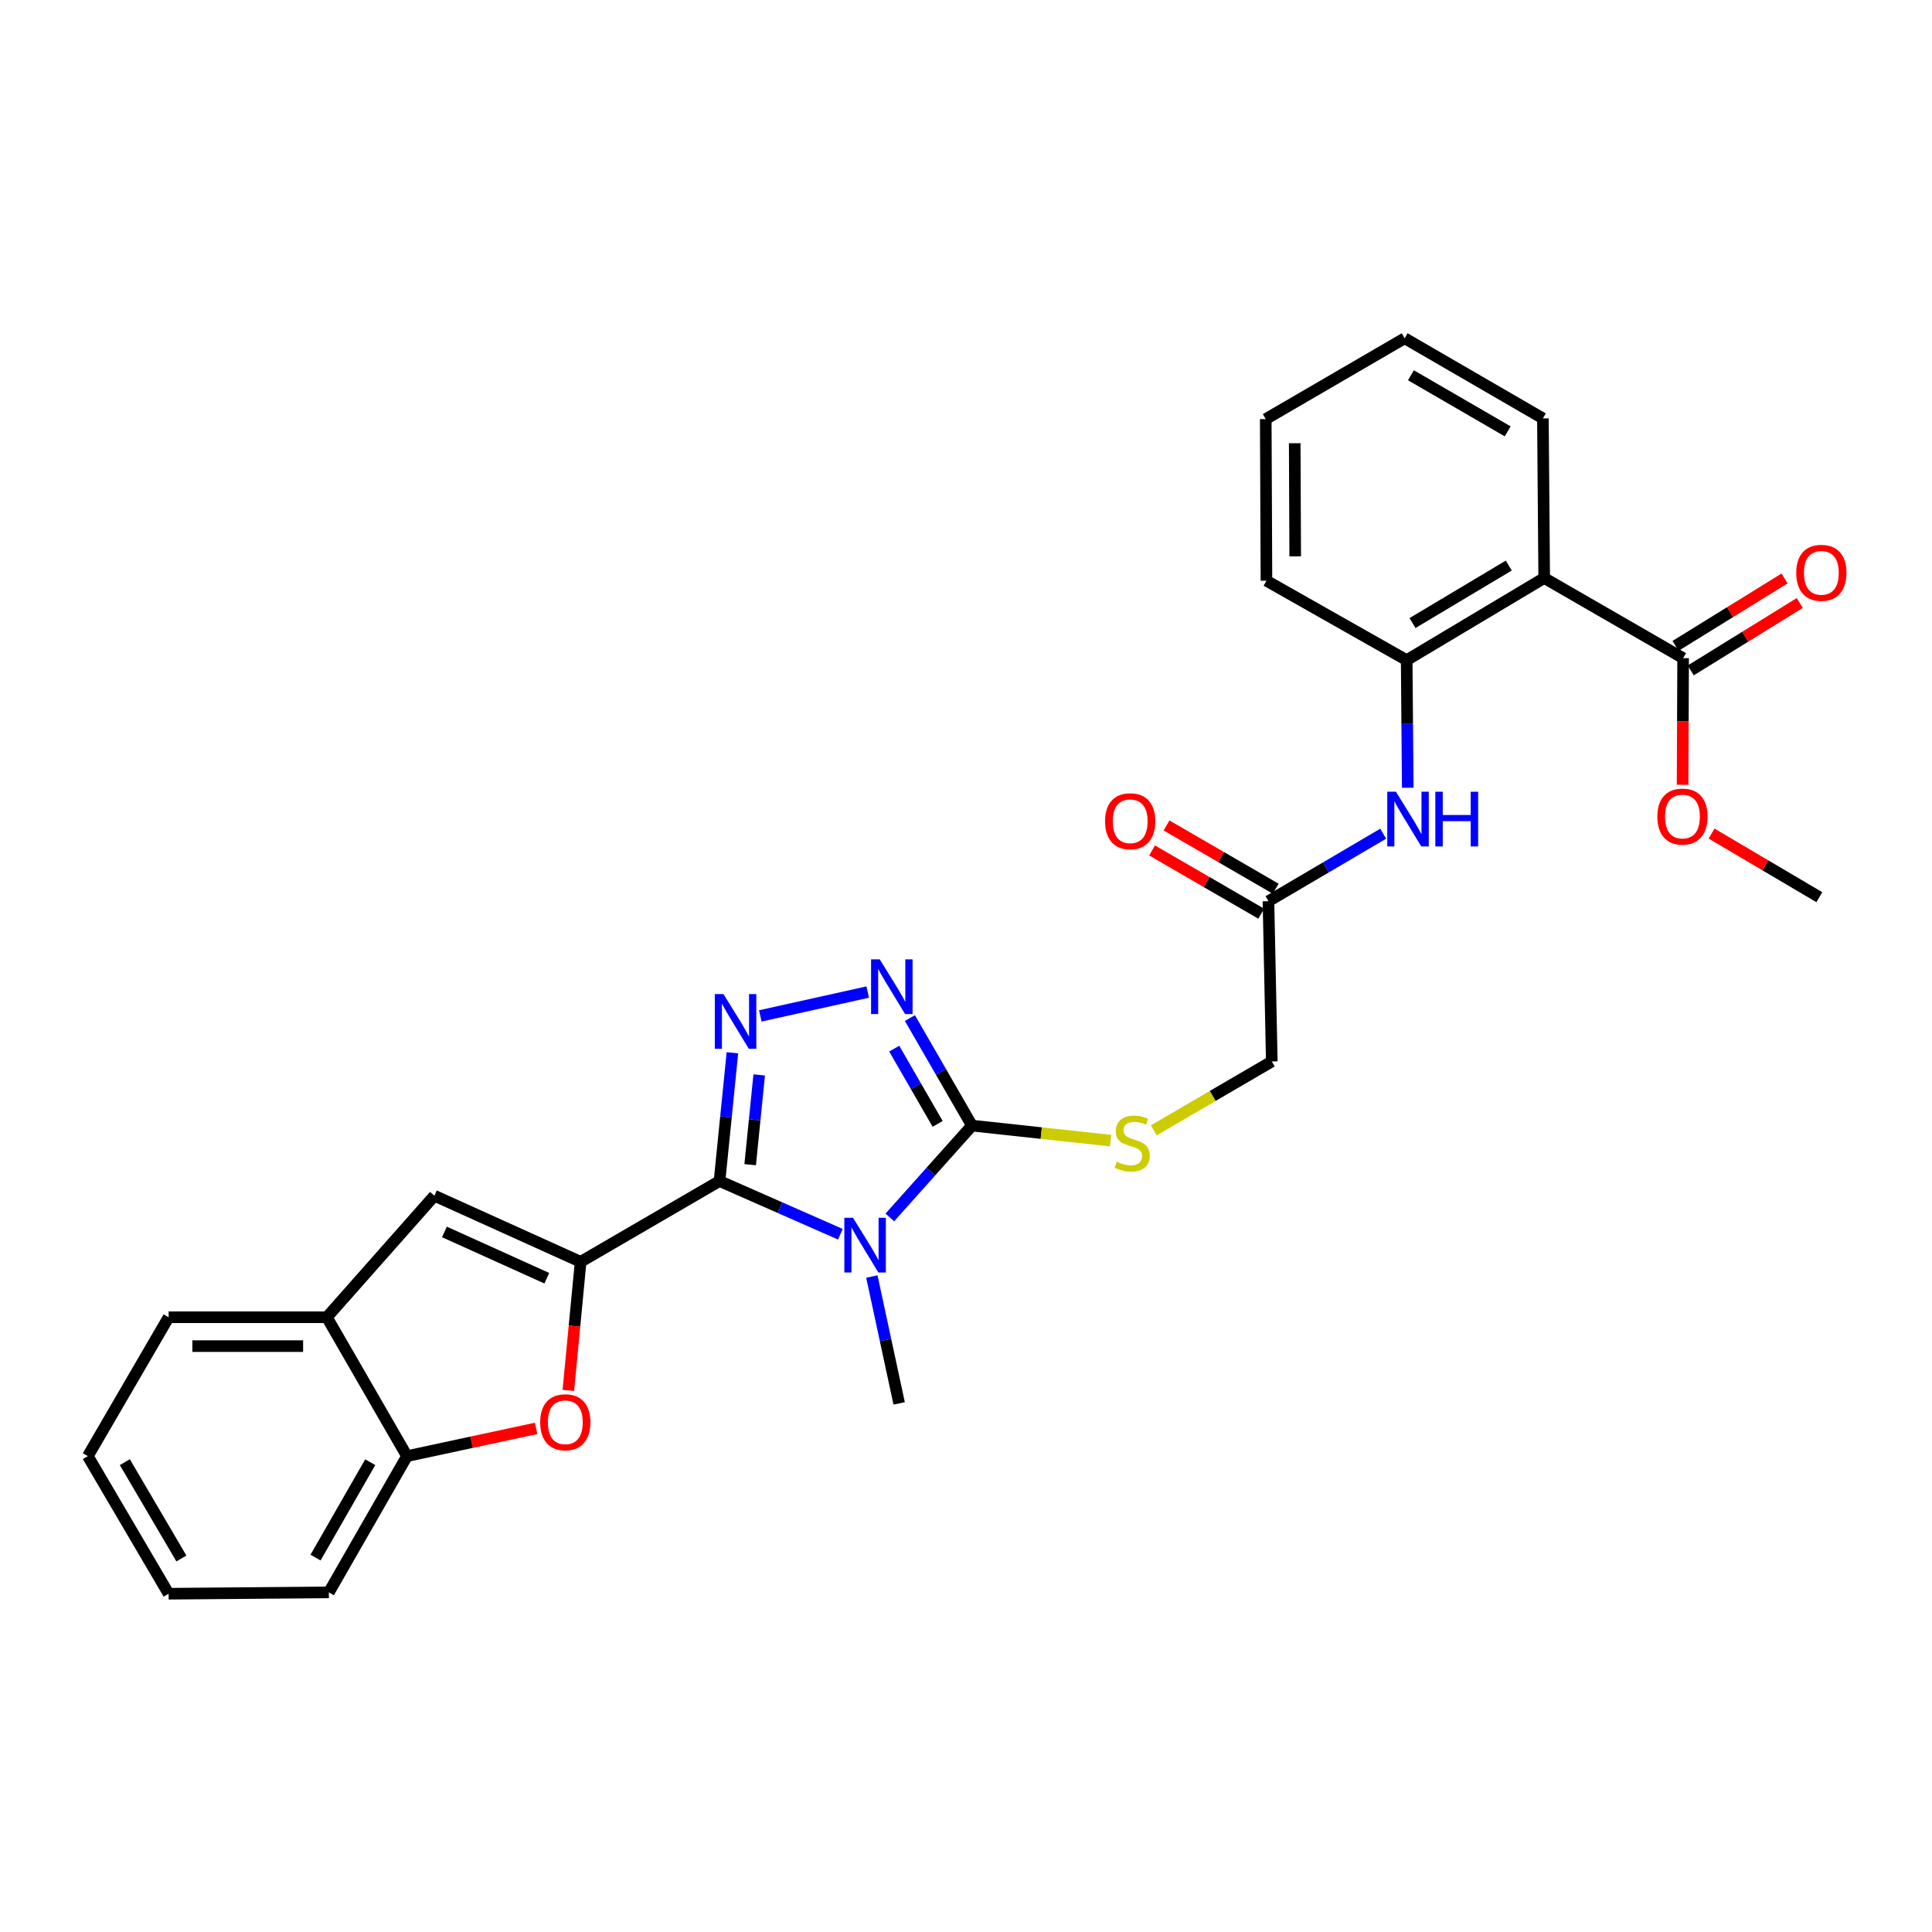 <?xml version='1.0' encoding='iso-8859-1'?>
<svg version='1.1' baseProfile='full'
              xmlns='http://www.w3.org/2000/svg'
                      xmlns:rdkit='http://www.rdkit.org/xml'
                      xmlns:xlink='http://www.w3.org/1999/xlink'
                  xml:space='preserve'
width='1000px' height='1000px' viewBox='0 0 1000 1000'>
<!-- END OF HEADER -->
<rect style='opacity:1.0;fill:#FFFFFF;stroke:none' width='1000' height='1000' x='0' y='0'> </rect>
<path class='bond-0' d='M 372.425,611.3 L 403.699,625.07' style='fill:none;fill-rule:evenodd;stroke:#000000;stroke-width:6px;stroke-linecap:butt;stroke-linejoin:miter;stroke-opacity:1' />
<path class='bond-0' d='M 403.699,625.07 L 434.973,638.84' style='fill:none;fill-rule:evenodd;stroke:#0000FF;stroke-width:6px;stroke-linecap:butt;stroke-linejoin:miter;stroke-opacity:1' />
<path class='bond-1' d='M 372.425,611.3 L 300.532,653.123' style='fill:none;fill-rule:evenodd;stroke:#000000;stroke-width:6px;stroke-linecap:butt;stroke-linejoin:miter;stroke-opacity:1' />
<path class='bond-2' d='M 372.425,611.3 L 375.759,578.11' style='fill:none;fill-rule:evenodd;stroke:#000000;stroke-width:6px;stroke-linecap:butt;stroke-linejoin:miter;stroke-opacity:1' />
<path class='bond-2' d='M 375.759,578.11 L 379.094,544.92' style='fill:none;fill-rule:evenodd;stroke:#0000FF;stroke-width:6px;stroke-linecap:butt;stroke-linejoin:miter;stroke-opacity:1' />
<path class='bond-2' d='M 388.29,602.837 L 390.624,579.603' style='fill:none;fill-rule:evenodd;stroke:#000000;stroke-width:6px;stroke-linecap:butt;stroke-linejoin:miter;stroke-opacity:1' />
<path class='bond-2' d='M 390.624,579.603 L 392.958,556.37' style='fill:none;fill-rule:evenodd;stroke:#0000FF;stroke-width:6px;stroke-linecap:butt;stroke-linejoin:miter;stroke-opacity:1' />
<path class='bond-3' d='M 460.585,630.141 L 481.833,606.374' style='fill:none;fill-rule:evenodd;stroke:#0000FF;stroke-width:6px;stroke-linecap:butt;stroke-linejoin:miter;stroke-opacity:1' />
<path class='bond-3' d='M 481.833,606.374 L 503.081,582.608' style='fill:none;fill-rule:evenodd;stroke:#000000;stroke-width:6px;stroke-linecap:butt;stroke-linejoin:miter;stroke-opacity:1' />
<path class='bond-18' d='M 451.27,660.73 L 458.339,693.562' style='fill:none;fill-rule:evenodd;stroke:#0000FF;stroke-width:6px;stroke-linecap:butt;stroke-linejoin:miter;stroke-opacity:1' />
<path class='bond-18' d='M 458.339,693.562 L 465.408,726.394' style='fill:none;fill-rule:evenodd;stroke:#000000;stroke-width:6px;stroke-linecap:butt;stroke-linejoin:miter;stroke-opacity:1' />
<path class='bond-5' d='M 300.532,653.123 L 297.349,686.4' style='fill:none;fill-rule:evenodd;stroke:#000000;stroke-width:6px;stroke-linecap:butt;stroke-linejoin:miter;stroke-opacity:1' />
<path class='bond-5' d='M 297.349,686.4 L 294.167,719.676' style='fill:none;fill-rule:evenodd;stroke:#FF0000;stroke-width:6px;stroke-linecap:butt;stroke-linejoin:miter;stroke-opacity:1' />
<path class='bond-6' d='M 300.532,653.123 L 224.838,618.903' style='fill:none;fill-rule:evenodd;stroke:#000000;stroke-width:6px;stroke-linecap:butt;stroke-linejoin:miter;stroke-opacity:1' />
<path class='bond-6' d='M 283.024,661.603 L 230.038,637.649' style='fill:none;fill-rule:evenodd;stroke:#000000;stroke-width:6px;stroke-linecap:butt;stroke-linejoin:miter;stroke-opacity:1' />
<path class='bond-4' d='M 393.536,525.838 L 449.123,513.488' style='fill:none;fill-rule:evenodd;stroke:#0000FF;stroke-width:6px;stroke-linecap:butt;stroke-linejoin:miter;stroke-opacity:1' />
<path class='bond-13' d='M 503.081,582.608 L 538.968,586.494' style='fill:none;fill-rule:evenodd;stroke:#000000;stroke-width:6px;stroke-linecap:butt;stroke-linejoin:miter;stroke-opacity:1' />
<path class='bond-13' d='M 538.968,586.494 L 574.855,590.379' style='fill:none;fill-rule:evenodd;stroke:#CCCC00;stroke-width:6px;stroke-linecap:butt;stroke-linejoin:miter;stroke-opacity:1' />
<path class='bond-29' d='M 503.081,582.608 L 487.026,554.779' style='fill:none;fill-rule:evenodd;stroke:#000000;stroke-width:6px;stroke-linecap:butt;stroke-linejoin:miter;stroke-opacity:1' />
<path class='bond-29' d='M 487.026,554.779 L 470.972,526.95' style='fill:none;fill-rule:evenodd;stroke:#0000FF;stroke-width:6px;stroke-linecap:butt;stroke-linejoin:miter;stroke-opacity:1' />
<path class='bond-29' d='M 485.324,581.725 L 474.086,562.244' style='fill:none;fill-rule:evenodd;stroke:#000000;stroke-width:6px;stroke-linecap:butt;stroke-linejoin:miter;stroke-opacity:1' />
<path class='bond-29' d='M 474.086,562.244 L 462.848,542.764' style='fill:none;fill-rule:evenodd;stroke:#0000FF;stroke-width:6px;stroke-linecap:butt;stroke-linejoin:miter;stroke-opacity:1' />
<path class='bond-11' d='M 277.502,739.324 L 244.082,746.508' style='fill:none;fill-rule:evenodd;stroke:#FF0000;stroke-width:6px;stroke-linecap:butt;stroke-linejoin:miter;stroke-opacity:1' />
<path class='bond-11' d='M 244.082,746.508 L 210.662,753.692' style='fill:none;fill-rule:evenodd;stroke:#000000;stroke-width:6px;stroke-linecap:butt;stroke-linejoin:miter;stroke-opacity:1' />
<path class='bond-12' d='M 224.838,618.903 L 169.18,681.807' style='fill:none;fill-rule:evenodd;stroke:#000000;stroke-width:6px;stroke-linecap:butt;stroke-linejoin:miter;stroke-opacity:1' />
<path class='bond-7' d='M 799.276,299.178 L 728.096,341.698' style='fill:none;fill-rule:evenodd;stroke:#000000;stroke-width:6px;stroke-linecap:butt;stroke-linejoin:miter;stroke-opacity:1' />
<path class='bond-7' d='M 780.937,292.731 L 731.112,322.494' style='fill:none;fill-rule:evenodd;stroke:#000000;stroke-width:6px;stroke-linecap:butt;stroke-linejoin:miter;stroke-opacity:1' />
<path class='bond-9' d='M 799.276,299.178 L 871.185,340.66' style='fill:none;fill-rule:evenodd;stroke:#000000;stroke-width:6px;stroke-linecap:butt;stroke-linejoin:miter;stroke-opacity:1' />
<path class='bond-20' d='M 799.276,299.178 L 798.603,216.57' style='fill:none;fill-rule:evenodd;stroke:#000000;stroke-width:6px;stroke-linecap:butt;stroke-linejoin:miter;stroke-opacity:1' />
<path class='bond-8' d='M 728.096,341.698 L 728.373,374.719' style='fill:none;fill-rule:evenodd;stroke:#000000;stroke-width:6px;stroke-linecap:butt;stroke-linejoin:miter;stroke-opacity:1' />
<path class='bond-8' d='M 728.373,374.719 L 728.65,407.741' style='fill:none;fill-rule:evenodd;stroke:#0000FF;stroke-width:6px;stroke-linecap:butt;stroke-linejoin:miter;stroke-opacity:1' />
<path class='bond-21' d='M 728.096,341.698 L 655.515,300.581' style='fill:none;fill-rule:evenodd;stroke:#000000;stroke-width:6px;stroke-linecap:butt;stroke-linejoin:miter;stroke-opacity:1' />
<path class='bond-15' d='M 875.114,347.013 L 903.335,329.561' style='fill:none;fill-rule:evenodd;stroke:#000000;stroke-width:6px;stroke-linecap:butt;stroke-linejoin:miter;stroke-opacity:1' />
<path class='bond-15' d='M 903.335,329.561 L 931.555,312.108' style='fill:none;fill-rule:evenodd;stroke:#FF0000;stroke-width:6px;stroke-linecap:butt;stroke-linejoin:miter;stroke-opacity:1' />
<path class='bond-15' d='M 867.256,334.307 L 895.477,316.854' style='fill:none;fill-rule:evenodd;stroke:#000000;stroke-width:6px;stroke-linecap:butt;stroke-linejoin:miter;stroke-opacity:1' />
<path class='bond-15' d='M 895.477,316.854 L 923.697,299.402' style='fill:none;fill-rule:evenodd;stroke:#FF0000;stroke-width:6px;stroke-linecap:butt;stroke-linejoin:miter;stroke-opacity:1' />
<path class='bond-19' d='M 871.185,340.66 L 871.046,373.432' style='fill:none;fill-rule:evenodd;stroke:#000000;stroke-width:6px;stroke-linecap:butt;stroke-linejoin:miter;stroke-opacity:1' />
<path class='bond-19' d='M 871.046,373.432 L 870.906,406.203' style='fill:none;fill-rule:evenodd;stroke:#FF0000;stroke-width:6px;stroke-linecap:butt;stroke-linejoin:miter;stroke-opacity:1' />
<path class='bond-10' d='M 715.95,431.51 L 686.251,448.985' style='fill:none;fill-rule:evenodd;stroke:#0000FF;stroke-width:6px;stroke-linecap:butt;stroke-linejoin:miter;stroke-opacity:1' />
<path class='bond-10' d='M 686.251,448.985 L 656.552,466.461' style='fill:none;fill-rule:evenodd;stroke:#000000;stroke-width:6px;stroke-linecap:butt;stroke-linejoin:miter;stroke-opacity:1' />
<path class='bond-22' d='M 210.662,753.692 L 170.217,824.215' style='fill:none;fill-rule:evenodd;stroke:#000000;stroke-width:6px;stroke-linecap:butt;stroke-linejoin:miter;stroke-opacity:1' />
<path class='bond-22' d='M 191.636,756.838 L 163.324,806.204' style='fill:none;fill-rule:evenodd;stroke:#000000;stroke-width:6px;stroke-linecap:butt;stroke-linejoin:miter;stroke-opacity:1' />
<path class='bond-30' d='M 210.662,753.692 L 169.18,681.807' style='fill:none;fill-rule:evenodd;stroke:#000000;stroke-width:6px;stroke-linecap:butt;stroke-linejoin:miter;stroke-opacity:1' />
<path class='bond-23' d='M 169.18,681.807 L 87.277,681.807' style='fill:none;fill-rule:evenodd;stroke:#000000;stroke-width:6px;stroke-linecap:butt;stroke-linejoin:miter;stroke-opacity:1' />
<path class='bond-23' d='M 156.894,696.747 L 99.563,696.747' style='fill:none;fill-rule:evenodd;stroke:#000000;stroke-width:6px;stroke-linecap:butt;stroke-linejoin:miter;stroke-opacity:1' />
<path class='bond-17' d='M 597.192,585.068 L 627.735,567.243' style='fill:none;fill-rule:evenodd;stroke:#CCCC00;stroke-width:6px;stroke-linecap:butt;stroke-linejoin:miter;stroke-opacity:1' />
<path class='bond-17' d='M 627.735,567.243 L 658.279,549.417' style='fill:none;fill-rule:evenodd;stroke:#000000;stroke-width:6px;stroke-linecap:butt;stroke-linejoin:miter;stroke-opacity:1' />
<path class='bond-14' d='M 656.552,466.461 L 658.279,549.417' style='fill:none;fill-rule:evenodd;stroke:#000000;stroke-width:6px;stroke-linecap:butt;stroke-linejoin:miter;stroke-opacity:1' />
<path class='bond-16' d='M 660.297,459.997 L 632.046,443.629' style='fill:none;fill-rule:evenodd;stroke:#000000;stroke-width:6px;stroke-linecap:butt;stroke-linejoin:miter;stroke-opacity:1' />
<path class='bond-16' d='M 632.046,443.629 L 603.796,427.261' style='fill:none;fill-rule:evenodd;stroke:#FF0000;stroke-width:6px;stroke-linecap:butt;stroke-linejoin:miter;stroke-opacity:1' />
<path class='bond-16' d='M 652.807,472.924 L 624.557,456.556' style='fill:none;fill-rule:evenodd;stroke:#000000;stroke-width:6px;stroke-linecap:butt;stroke-linejoin:miter;stroke-opacity:1' />
<path class='bond-16' d='M 624.557,456.556 L 596.306,440.188' style='fill:none;fill-rule:evenodd;stroke:#FF0000;stroke-width:6px;stroke-linecap:butt;stroke-linejoin:miter;stroke-opacity:1' />
<path class='bond-24' d='M 885.893,431.457 L 913.792,447.921' style='fill:none;fill-rule:evenodd;stroke:#FF0000;stroke-width:6px;stroke-linecap:butt;stroke-linejoin:miter;stroke-opacity:1' />
<path class='bond-24' d='M 913.792,447.921 L 941.692,464.386' style='fill:none;fill-rule:evenodd;stroke:#000000;stroke-width:6px;stroke-linecap:butt;stroke-linejoin:miter;stroke-opacity:1' />
<path class='bond-32' d='M 798.603,216.57 L 727.059,175.088' style='fill:none;fill-rule:evenodd;stroke:#000000;stroke-width:6px;stroke-linecap:butt;stroke-linejoin:miter;stroke-opacity:1' />
<path class='bond-32' d='M 780.378,223.272 L 730.297,194.234' style='fill:none;fill-rule:evenodd;stroke:#000000;stroke-width:6px;stroke-linecap:butt;stroke-linejoin:miter;stroke-opacity:1' />
<path class='bond-26' d='M 655.515,300.581 L 655.149,216.927' style='fill:none;fill-rule:evenodd;stroke:#000000;stroke-width:6px;stroke-linecap:butt;stroke-linejoin:miter;stroke-opacity:1' />
<path class='bond-26' d='M 670.399,287.967 L 670.144,229.41' style='fill:none;fill-rule:evenodd;stroke:#000000;stroke-width:6px;stroke-linecap:butt;stroke-linejoin:miter;stroke-opacity:1' />
<path class='bond-27' d='M 170.217,824.215 L 87.277,824.912' style='fill:none;fill-rule:evenodd;stroke:#000000;stroke-width:6px;stroke-linecap:butt;stroke-linejoin:miter;stroke-opacity:1' />
<path class='bond-28' d='M 87.277,681.807 L 45.455,753.692' style='fill:none;fill-rule:evenodd;stroke:#000000;stroke-width:6px;stroke-linecap:butt;stroke-linejoin:miter;stroke-opacity:1' />
<path class='bond-25' d='M 727.059,175.088 L 655.149,216.927' style='fill:none;fill-rule:evenodd;stroke:#000000;stroke-width:6px;stroke-linecap:butt;stroke-linejoin:miter;stroke-opacity:1' />
<path class='bond-31' d='M 87.277,824.912 L 45.455,753.692' style='fill:none;fill-rule:evenodd;stroke:#000000;stroke-width:6px;stroke-linecap:butt;stroke-linejoin:miter;stroke-opacity:1' />
<path class='bond-31' d='M 93.886,806.664 L 64.611,756.81' style='fill:none;fill-rule:evenodd;stroke:#000000;stroke-width:6px;stroke-linecap:butt;stroke-linejoin:miter;stroke-opacity:1' />
<path  class='atom-1' d='M 441.511 630.315
L 450.791 645.315
Q 451.711 646.795, 453.191 649.475
Q 454.671 652.155, 454.751 652.315
L 454.751 630.315
L 458.511 630.315
L 458.511 658.635
L 454.631 658.635
L 444.671 642.235
Q 443.511 640.315, 442.271 638.115
Q 441.071 635.915, 440.711 635.235
L 440.711 658.635
L 437.031 658.635
L 437.031 630.315
L 441.511 630.315
' fill='#0000FF'/>
<path  class='atom-3' d='M 374.465 514.524
L 383.745 529.524
Q 384.665 531.004, 386.145 533.684
Q 387.625 536.364, 387.705 536.524
L 387.705 514.524
L 391.465 514.524
L 391.465 542.844
L 387.585 542.844
L 377.625 526.444
Q 376.465 524.524, 375.225 522.324
Q 374.025 520.124, 373.665 519.444
L 373.665 542.844
L 369.985 542.844
L 369.985 514.524
L 374.465 514.524
' fill='#0000FF'/>
<path  class='atom-5' d='M 455.346 496.555
L 464.626 511.555
Q 465.546 513.035, 467.026 515.715
Q 468.506 518.395, 468.586 518.555
L 468.586 496.555
L 472.346 496.555
L 472.346 524.875
L 468.466 524.875
L 458.506 508.475
Q 457.346 506.555, 456.106 504.355
Q 454.906 502.155, 454.546 501.475
L 454.546 524.875
L 450.866 524.875
L 450.866 496.555
L 455.346 496.555
' fill='#0000FF'/>
<path  class='atom-6' d='M 279.598 736.159
Q 279.598 729.359, 282.958 725.559
Q 286.318 721.759, 292.598 721.759
Q 298.878 721.759, 302.238 725.559
Q 305.598 729.359, 305.598 736.159
Q 305.598 743.039, 302.198 746.959
Q 298.798 750.839, 292.598 750.839
Q 286.358 750.839, 282.958 746.959
Q 279.598 743.079, 279.598 736.159
M 292.598 747.639
Q 296.918 747.639, 299.238 744.759
Q 301.598 741.839, 301.598 736.159
Q 301.598 730.599, 299.238 727.799
Q 296.918 724.959, 292.598 724.959
Q 288.278 724.959, 285.918 727.759
Q 283.598 730.559, 283.598 736.159
Q 283.598 741.879, 285.918 744.759
Q 288.278 747.639, 292.598 747.639
' fill='#FF0000'/>
<path  class='atom-11' d='M 722.525 409.797
L 731.805 424.797
Q 732.725 426.277, 734.205 428.957
Q 735.685 431.637, 735.765 431.797
L 735.765 409.797
L 739.525 409.797
L 739.525 438.117
L 735.645 438.117
L 725.685 421.717
Q 724.525 419.797, 723.285 417.597
Q 722.085 415.397, 721.725 414.717
L 721.725 438.117
L 718.045 438.117
L 718.045 409.797
L 722.525 409.797
' fill='#0000FF'/>
<path  class='atom-11' d='M 742.925 409.797
L 746.765 409.797
L 746.765 421.837
L 761.245 421.837
L 761.245 409.797
L 765.085 409.797
L 765.085 438.117
L 761.245 438.117
L 761.245 425.037
L 746.765 425.037
L 746.765 438.117
L 742.925 438.117
L 742.925 409.797
' fill='#0000FF'/>
<path  class='atom-14' d='M 578.02 601.308
Q 578.34 601.428, 579.66 601.988
Q 580.98 602.548, 582.42 602.908
Q 583.9 603.228, 585.34 603.228
Q 588.02 603.228, 589.58 601.948
Q 591.14 600.628, 591.14 598.348
Q 591.14 596.788, 590.34 595.828
Q 589.58 594.868, 588.38 594.348
Q 587.18 593.828, 585.18 593.228
Q 582.66 592.468, 581.14 591.748
Q 579.66 591.028, 578.58 589.508
Q 577.54 587.988, 577.54 585.428
Q 577.54 581.868, 579.94 579.668
Q 582.38 577.468, 587.18 577.468
Q 590.46 577.468, 594.18 579.028
L 593.26 582.108
Q 589.86 580.708, 587.3 580.708
Q 584.54 580.708, 583.02 581.868
Q 581.5 582.988, 581.54 584.948
Q 581.54 586.468, 582.3 587.388
Q 583.1 588.308, 584.22 588.828
Q 585.38 589.348, 587.3 589.948
Q 589.86 590.748, 591.38 591.548
Q 592.9 592.348, 593.98 593.988
Q 595.1 595.588, 595.1 598.348
Q 595.1 602.268, 592.46 604.388
Q 589.86 606.468, 585.5 606.468
Q 582.98 606.468, 581.06 605.908
Q 579.18 605.388, 576.94 604.468
L 578.02 601.308
' fill='#CCCC00'/>
<path  class='atom-16' d='M 929.729 296.494
Q 929.729 289.694, 933.089 285.894
Q 936.449 282.094, 942.729 282.094
Q 949.009 282.094, 952.369 285.894
Q 955.729 289.694, 955.729 296.494
Q 955.729 303.374, 952.329 307.294
Q 948.929 311.174, 942.729 311.174
Q 936.489 311.174, 933.089 307.294
Q 929.729 303.414, 929.729 296.494
M 942.729 307.974
Q 947.049 307.974, 949.369 305.094
Q 951.729 302.174, 951.729 296.494
Q 951.729 290.934, 949.369 288.134
Q 947.049 285.294, 942.729 285.294
Q 938.409 285.294, 936.049 288.094
Q 933.729 290.894, 933.729 296.494
Q 933.729 302.214, 936.049 305.094
Q 938.409 307.974, 942.729 307.974
' fill='#FF0000'/>
<path  class='atom-17' d='M 571.983 425.075
Q 571.983 418.275, 575.343 414.475
Q 578.703 410.675, 584.983 410.675
Q 591.263 410.675, 594.623 414.475
Q 597.983 418.275, 597.983 425.075
Q 597.983 431.955, 594.583 435.875
Q 591.183 439.755, 584.983 439.755
Q 578.743 439.755, 575.343 435.875
Q 571.983 431.995, 571.983 425.075
M 584.983 436.555
Q 589.303 436.555, 591.623 433.675
Q 593.983 430.755, 593.983 425.075
Q 593.983 419.515, 591.623 416.715
Q 589.303 413.875, 584.983 413.875
Q 580.663 413.875, 578.303 416.675
Q 575.983 419.475, 575.983 425.075
Q 575.983 430.795, 578.303 433.675
Q 580.663 436.555, 584.983 436.555
' fill='#FF0000'/>
<path  class='atom-20' d='M 857.836 422.651
Q 857.836 415.851, 861.196 412.051
Q 864.556 408.251, 870.836 408.251
Q 877.116 408.251, 880.476 412.051
Q 883.836 415.851, 883.836 422.651
Q 883.836 429.531, 880.436 433.451
Q 877.036 437.331, 870.836 437.331
Q 864.596 437.331, 861.196 433.451
Q 857.836 429.571, 857.836 422.651
M 870.836 434.131
Q 875.156 434.131, 877.476 431.251
Q 879.836 428.331, 879.836 422.651
Q 879.836 417.091, 877.476 414.291
Q 875.156 411.451, 870.836 411.451
Q 866.516 411.451, 864.156 414.251
Q 861.836 417.051, 861.836 422.651
Q 861.836 428.371, 864.156 431.251
Q 866.516 434.131, 870.836 434.131
' fill='#FF0000'/>
</svg>

